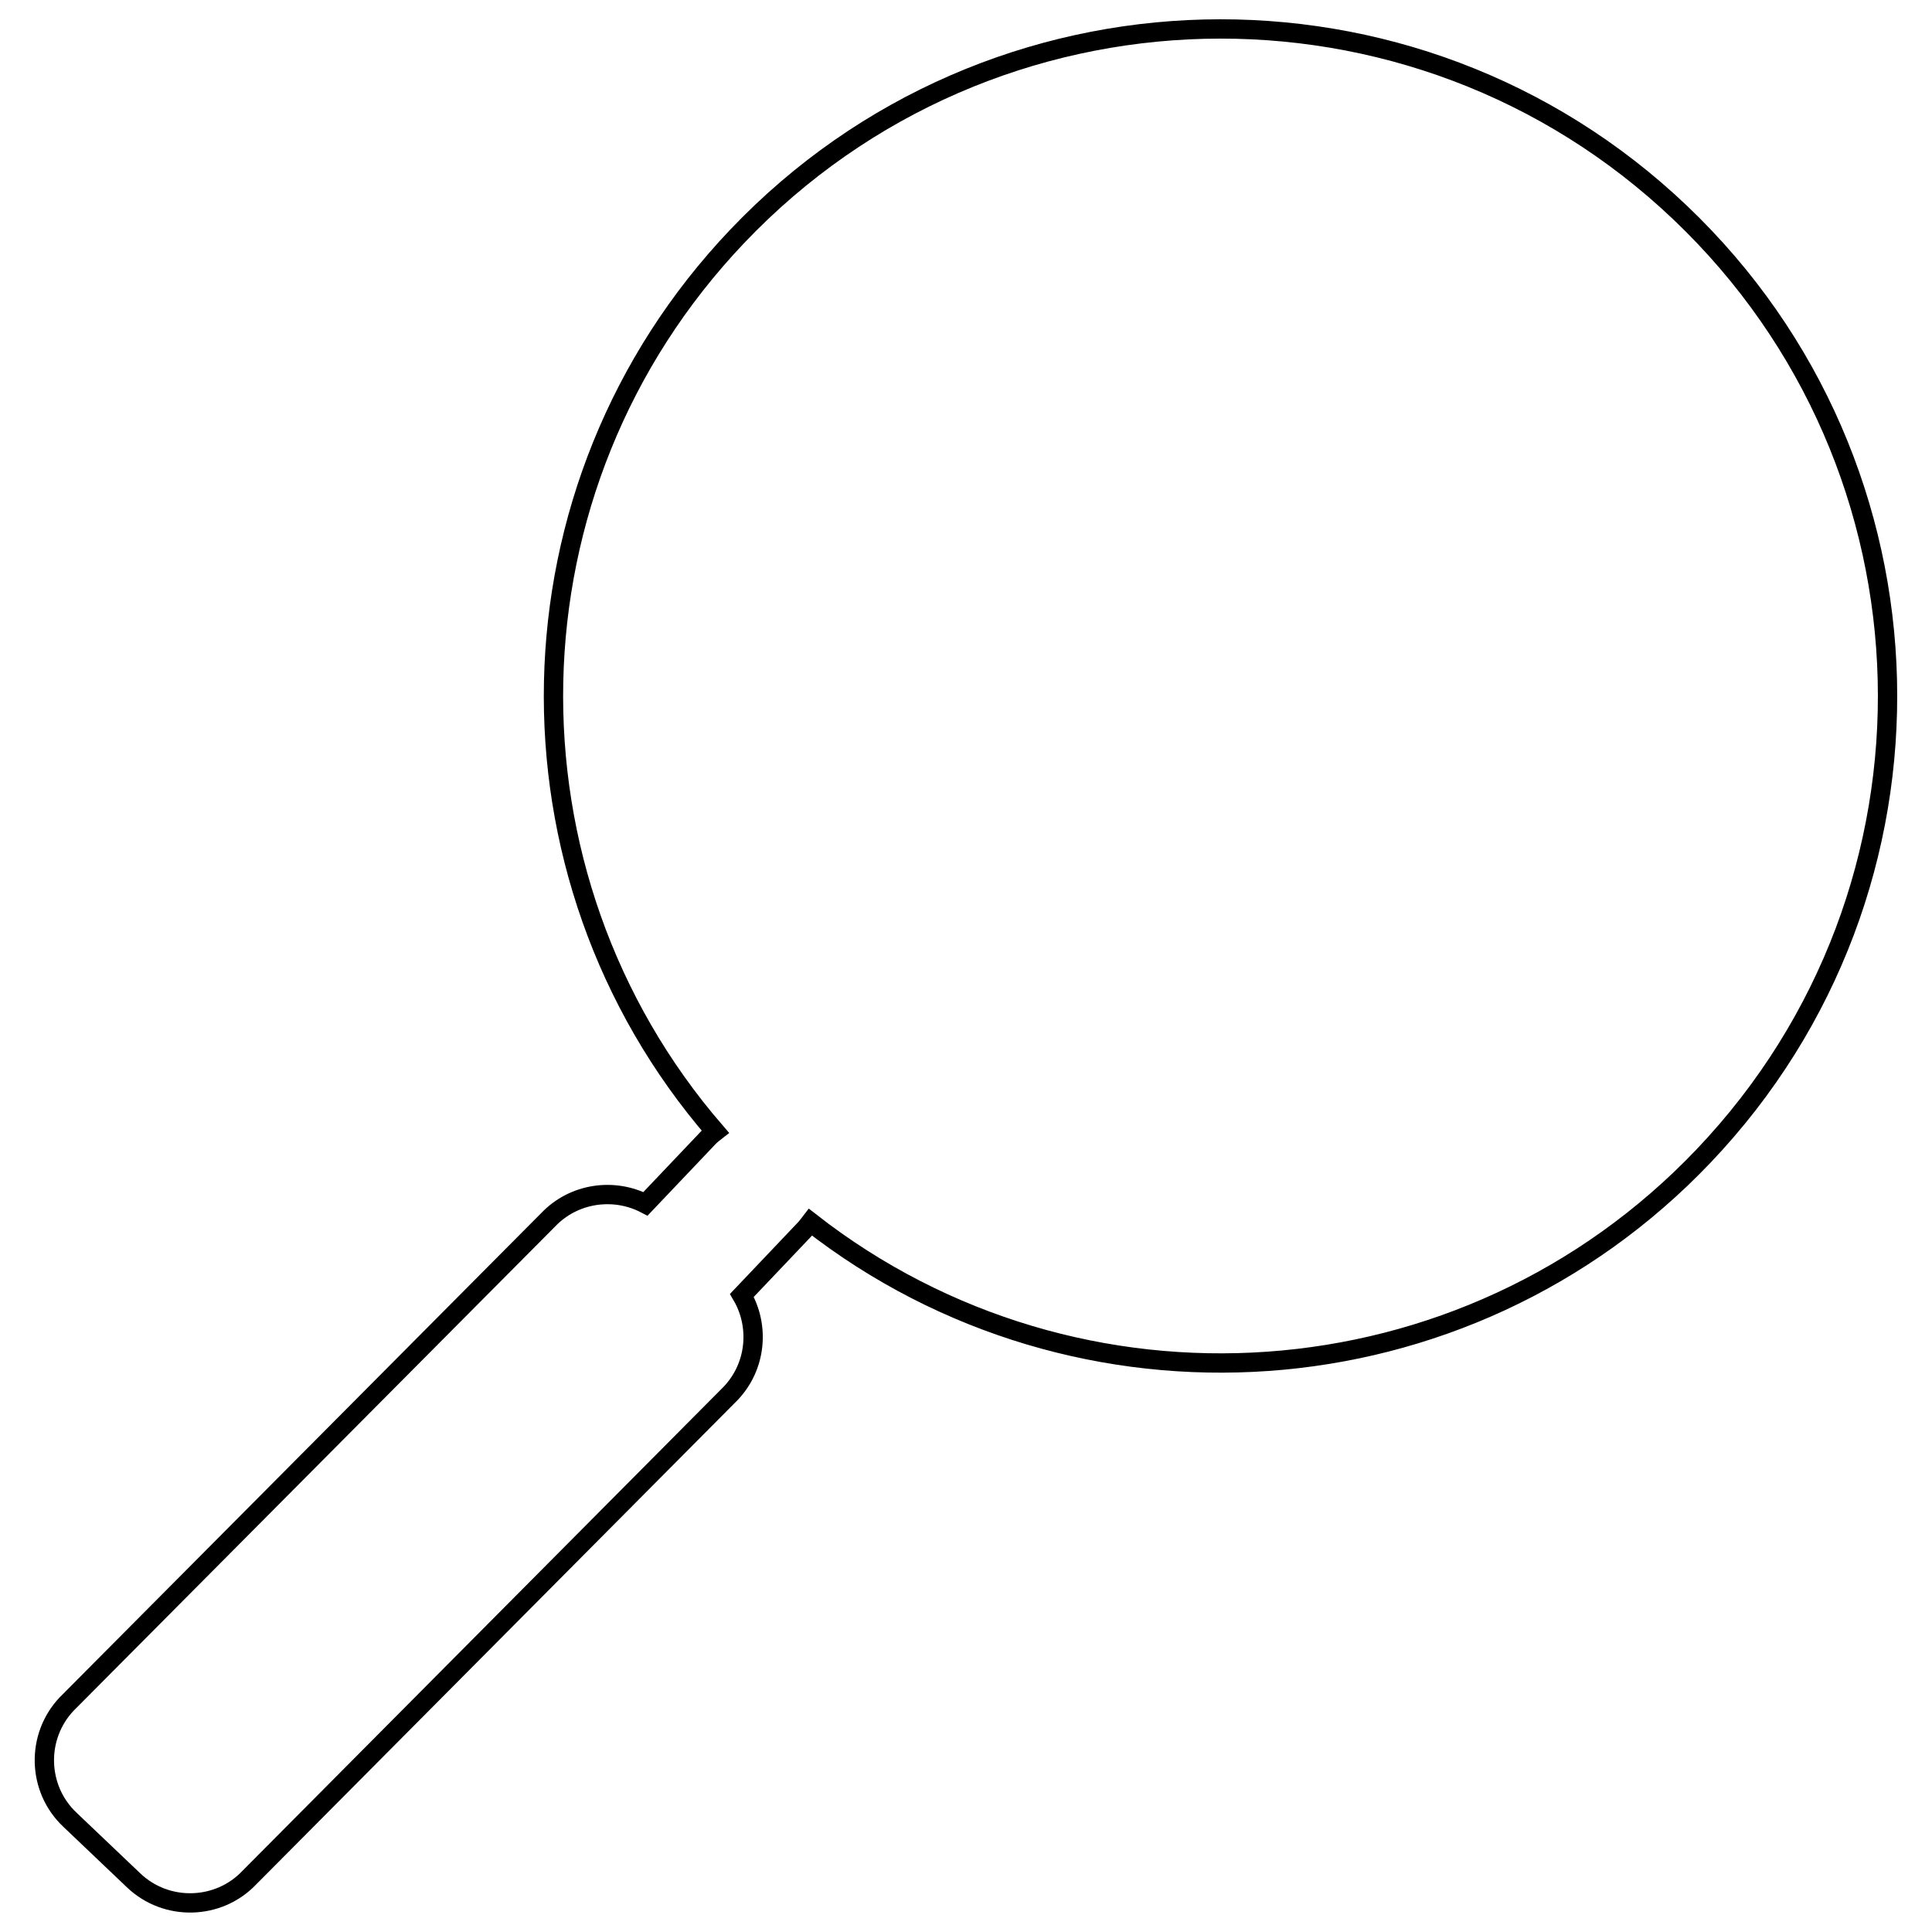 <?xml version="1.0" encoding="utf-8"?>
<!-- Generator: Adobe Illustrator 27.5.0, SVG Export Plug-In . SVG Version: 6.00 Build 0)  -->
<svg version="1.1" id="Ebene_1" xmlns="http://www.w3.org/2000/svg" xmlns:xlink="http://www.w3.org/1999/xlink" x="0px" y="0px"
         viewBox="0 0 100 100" style="enable-background:new 0 0 100 100;" xml:space="preserve">
<style type="text/css">
        .st0{fill:none;stroke:#000000;stroke-miterlimit:10;}
</style>
<g>
        <path class="st0" d="M3.61,94.18l3.31,3.15c1.69,1.61,4.39,1.54,5.99-0.15l24.91-25.06c1.33-1.4,1.51-3.48,0.58-5.07l3.23-3.4
                c0.12-0.12,0.22-0.26,0.32-0.39c13.83,10.8,33.88,9.55,46.23-3.43c13.15-13.81,12.61-35.67-1.21-48.82
                C73.17-2.13,51.31-1.59,38.17,12.22C25.81,25.2,25.54,45.29,37.02,58.57c-0.13,0.1-0.26,0.21-0.38,0.34l-3.23,3.4
                c-1.63-0.85-3.71-0.57-5.04,0.83L3.46,88.19C1.85,89.88,1.92,92.58,3.61,94.18z"/>
</g>
</svg>
